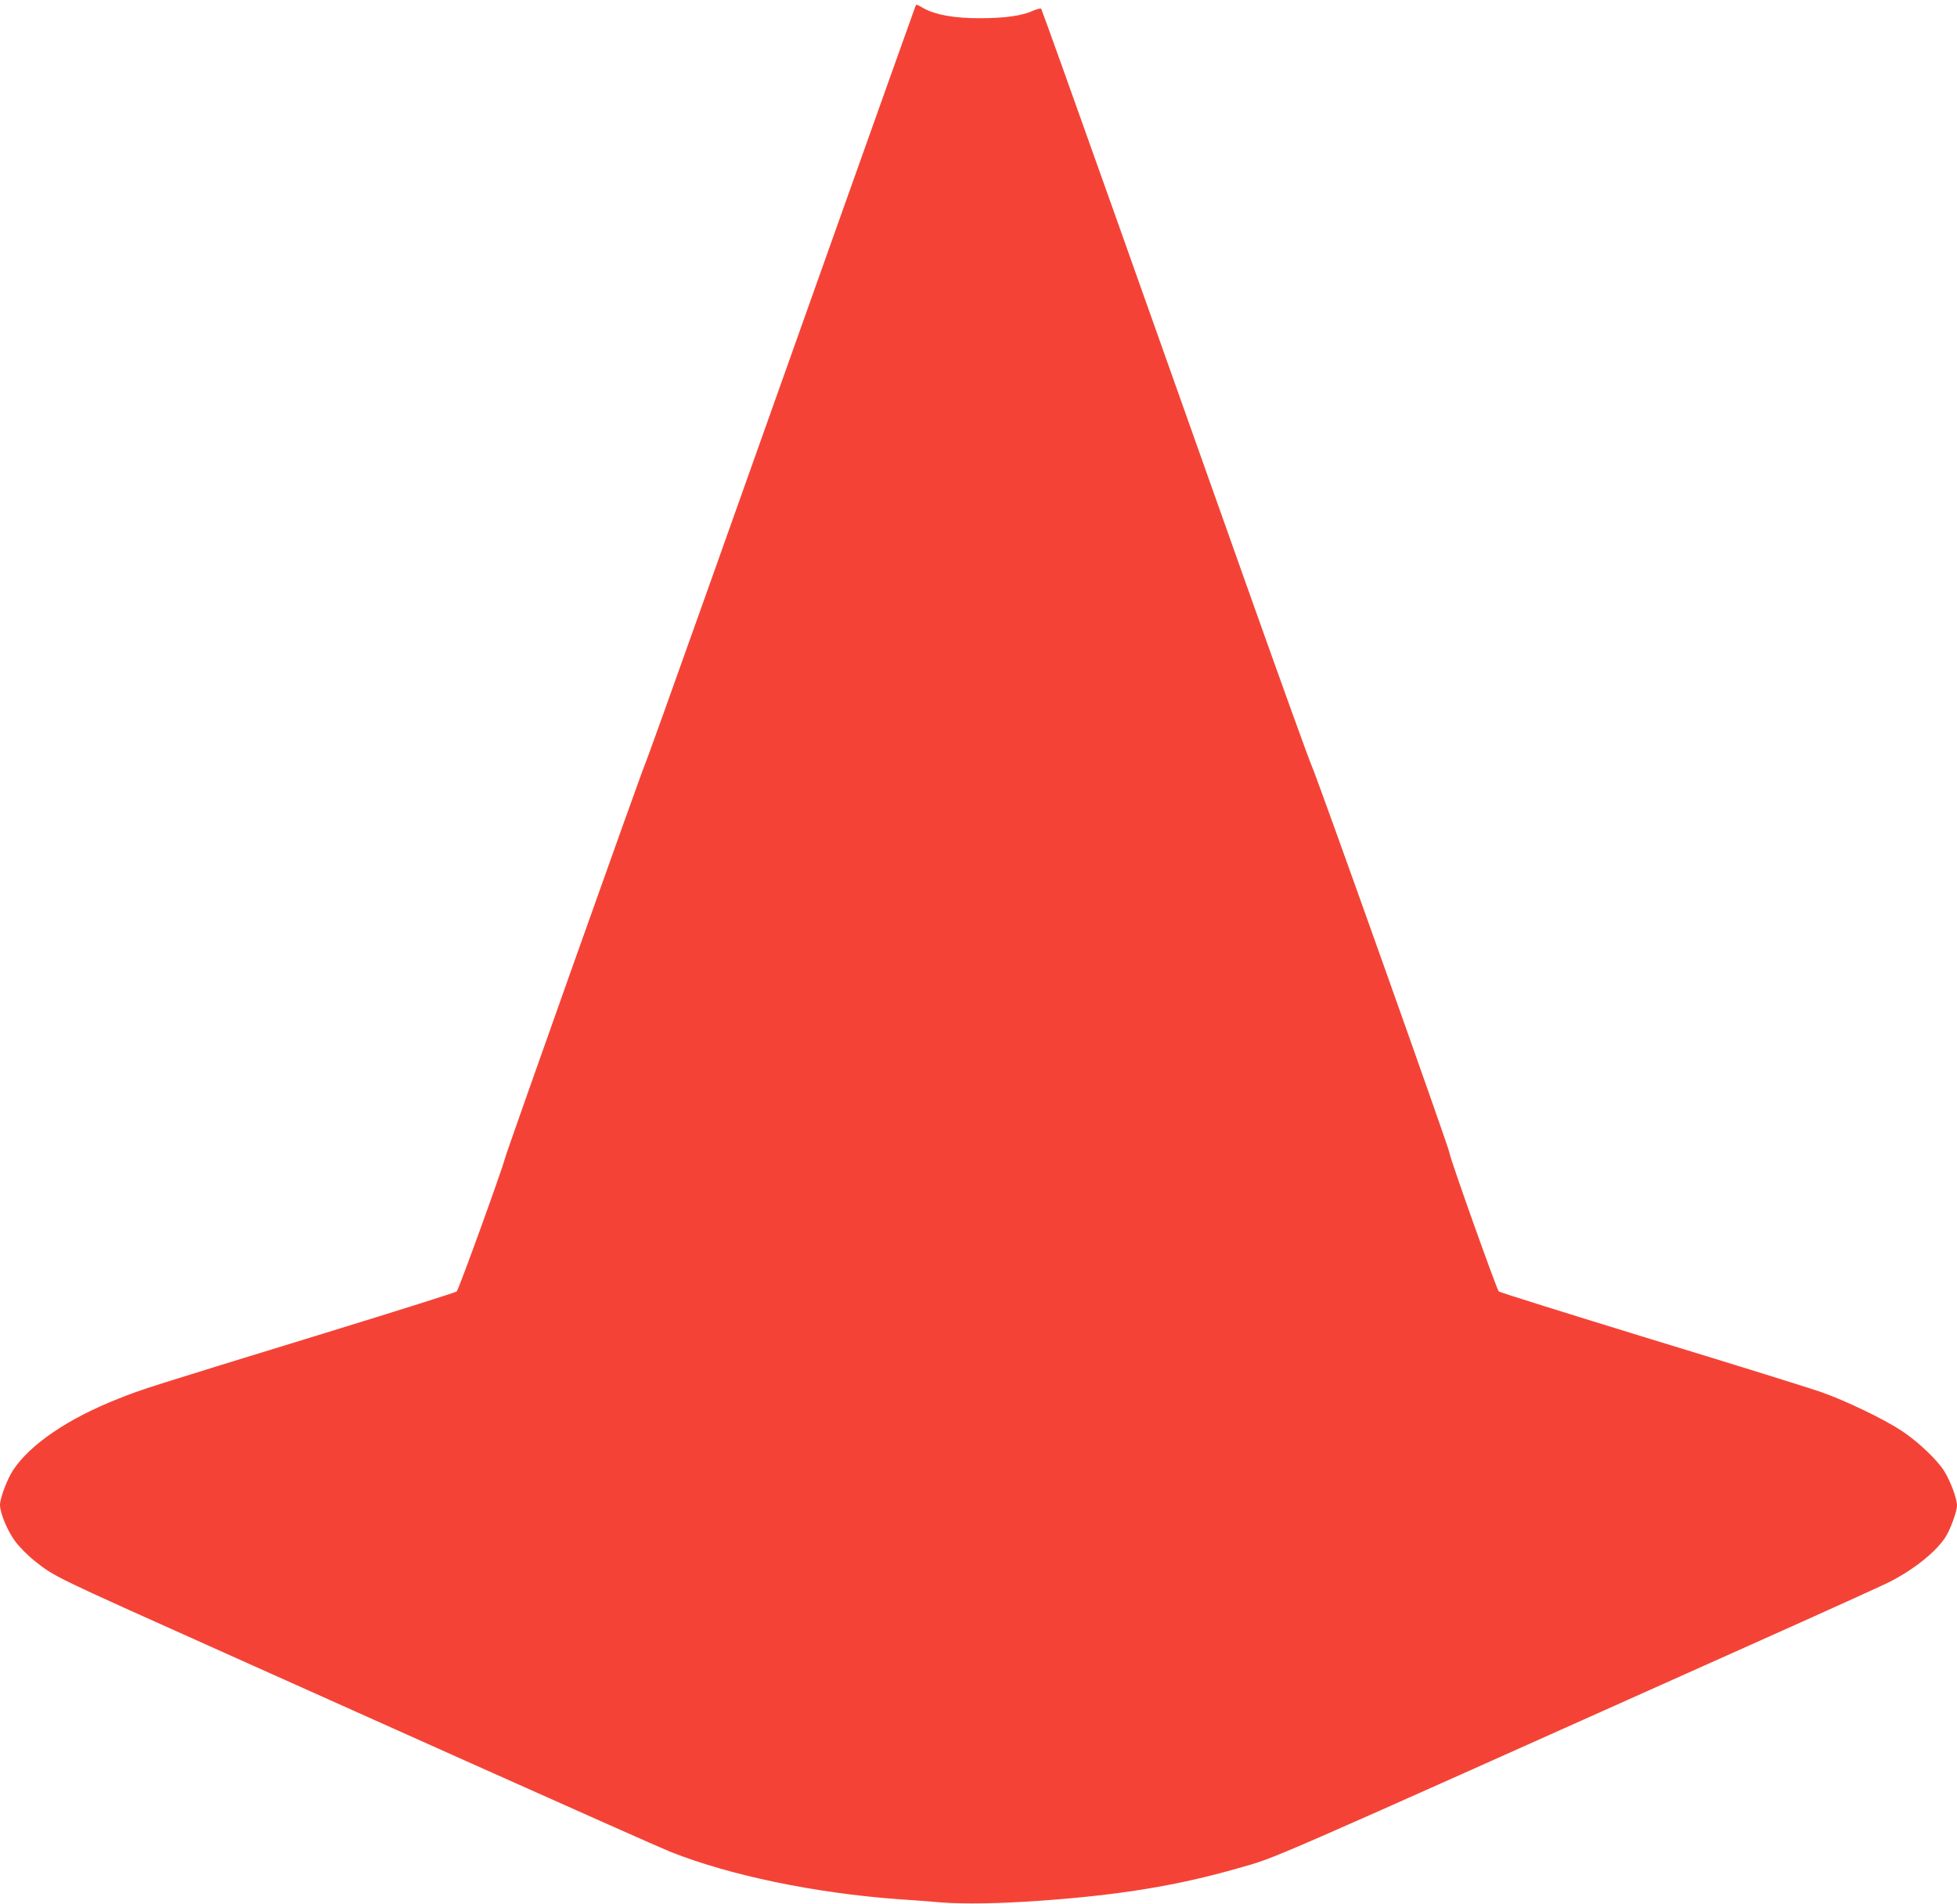 <?xml version="1.0" standalone="no"?>
<!DOCTYPE svg PUBLIC "-//W3C//DTD SVG 20010904//EN"
 "http://www.w3.org/TR/2001/REC-SVG-20010904/DTD/svg10.dtd">
<svg version="1.0" xmlns="http://www.w3.org/2000/svg"
 width="1280pt" height="1245pt" viewBox="0 0 1280 1245"
 preserveAspectRatio="xMidYMid meet">
<g transform="translate(0,1245) scale(0.1,-0.1)"
fill="#f44336" stroke="none">
<path d="M5986 12405 c-15 -39 -1024 -2873 -1371 -3850 -213 -599 -391 -1094
-395 -1100 -10 -13 -904 -2528 -917 -2580 -19 -75 -303 -860 -316 -871 -6 -6
-390 -127 -852 -269 -1169 -359 -1203 -369 -1360 -432 -328 -129 -577 -298
-689 -467 -39 -59 -86 -184 -86 -228 0 -53 49 -171 100 -239 27 -36 83 -93
125 -126 136 -107 109 -94 1245 -603 206 -92 920 -412 1585 -710 666 -298
1264 -564 1331 -591 388 -154 942 -269 1484 -309 80 -5 211 -15 292 -22 151
-11 384 -7 648 12 516 37 893 99 1284 211 271 78 63 -12 3365 1466 448 200
851 383 895 405 159 80 305 196 369 293 33 50 77 170 77 210 0 43 -41 154 -81
220 -45 75 -173 197 -283 269 -114 75 -356 192 -516 249 -69 25 -570 181
-1115 347 -544 167 -995 308 -1002 314 -14 14 -323 881 -323 908 0 24 -873
2476 -902 2533 -11 22 -198 539 -415 1150 -217 610 -608 1713 -870 2450 -262
737 -479 1343 -483 1348 -3 4 -28 -2 -55 -14 -73 -33 -186 -48 -345 -48 -165
-1 -292 22 -367 64 -54 30 -49 29 -57 10z"/>
</g>
</svg>
